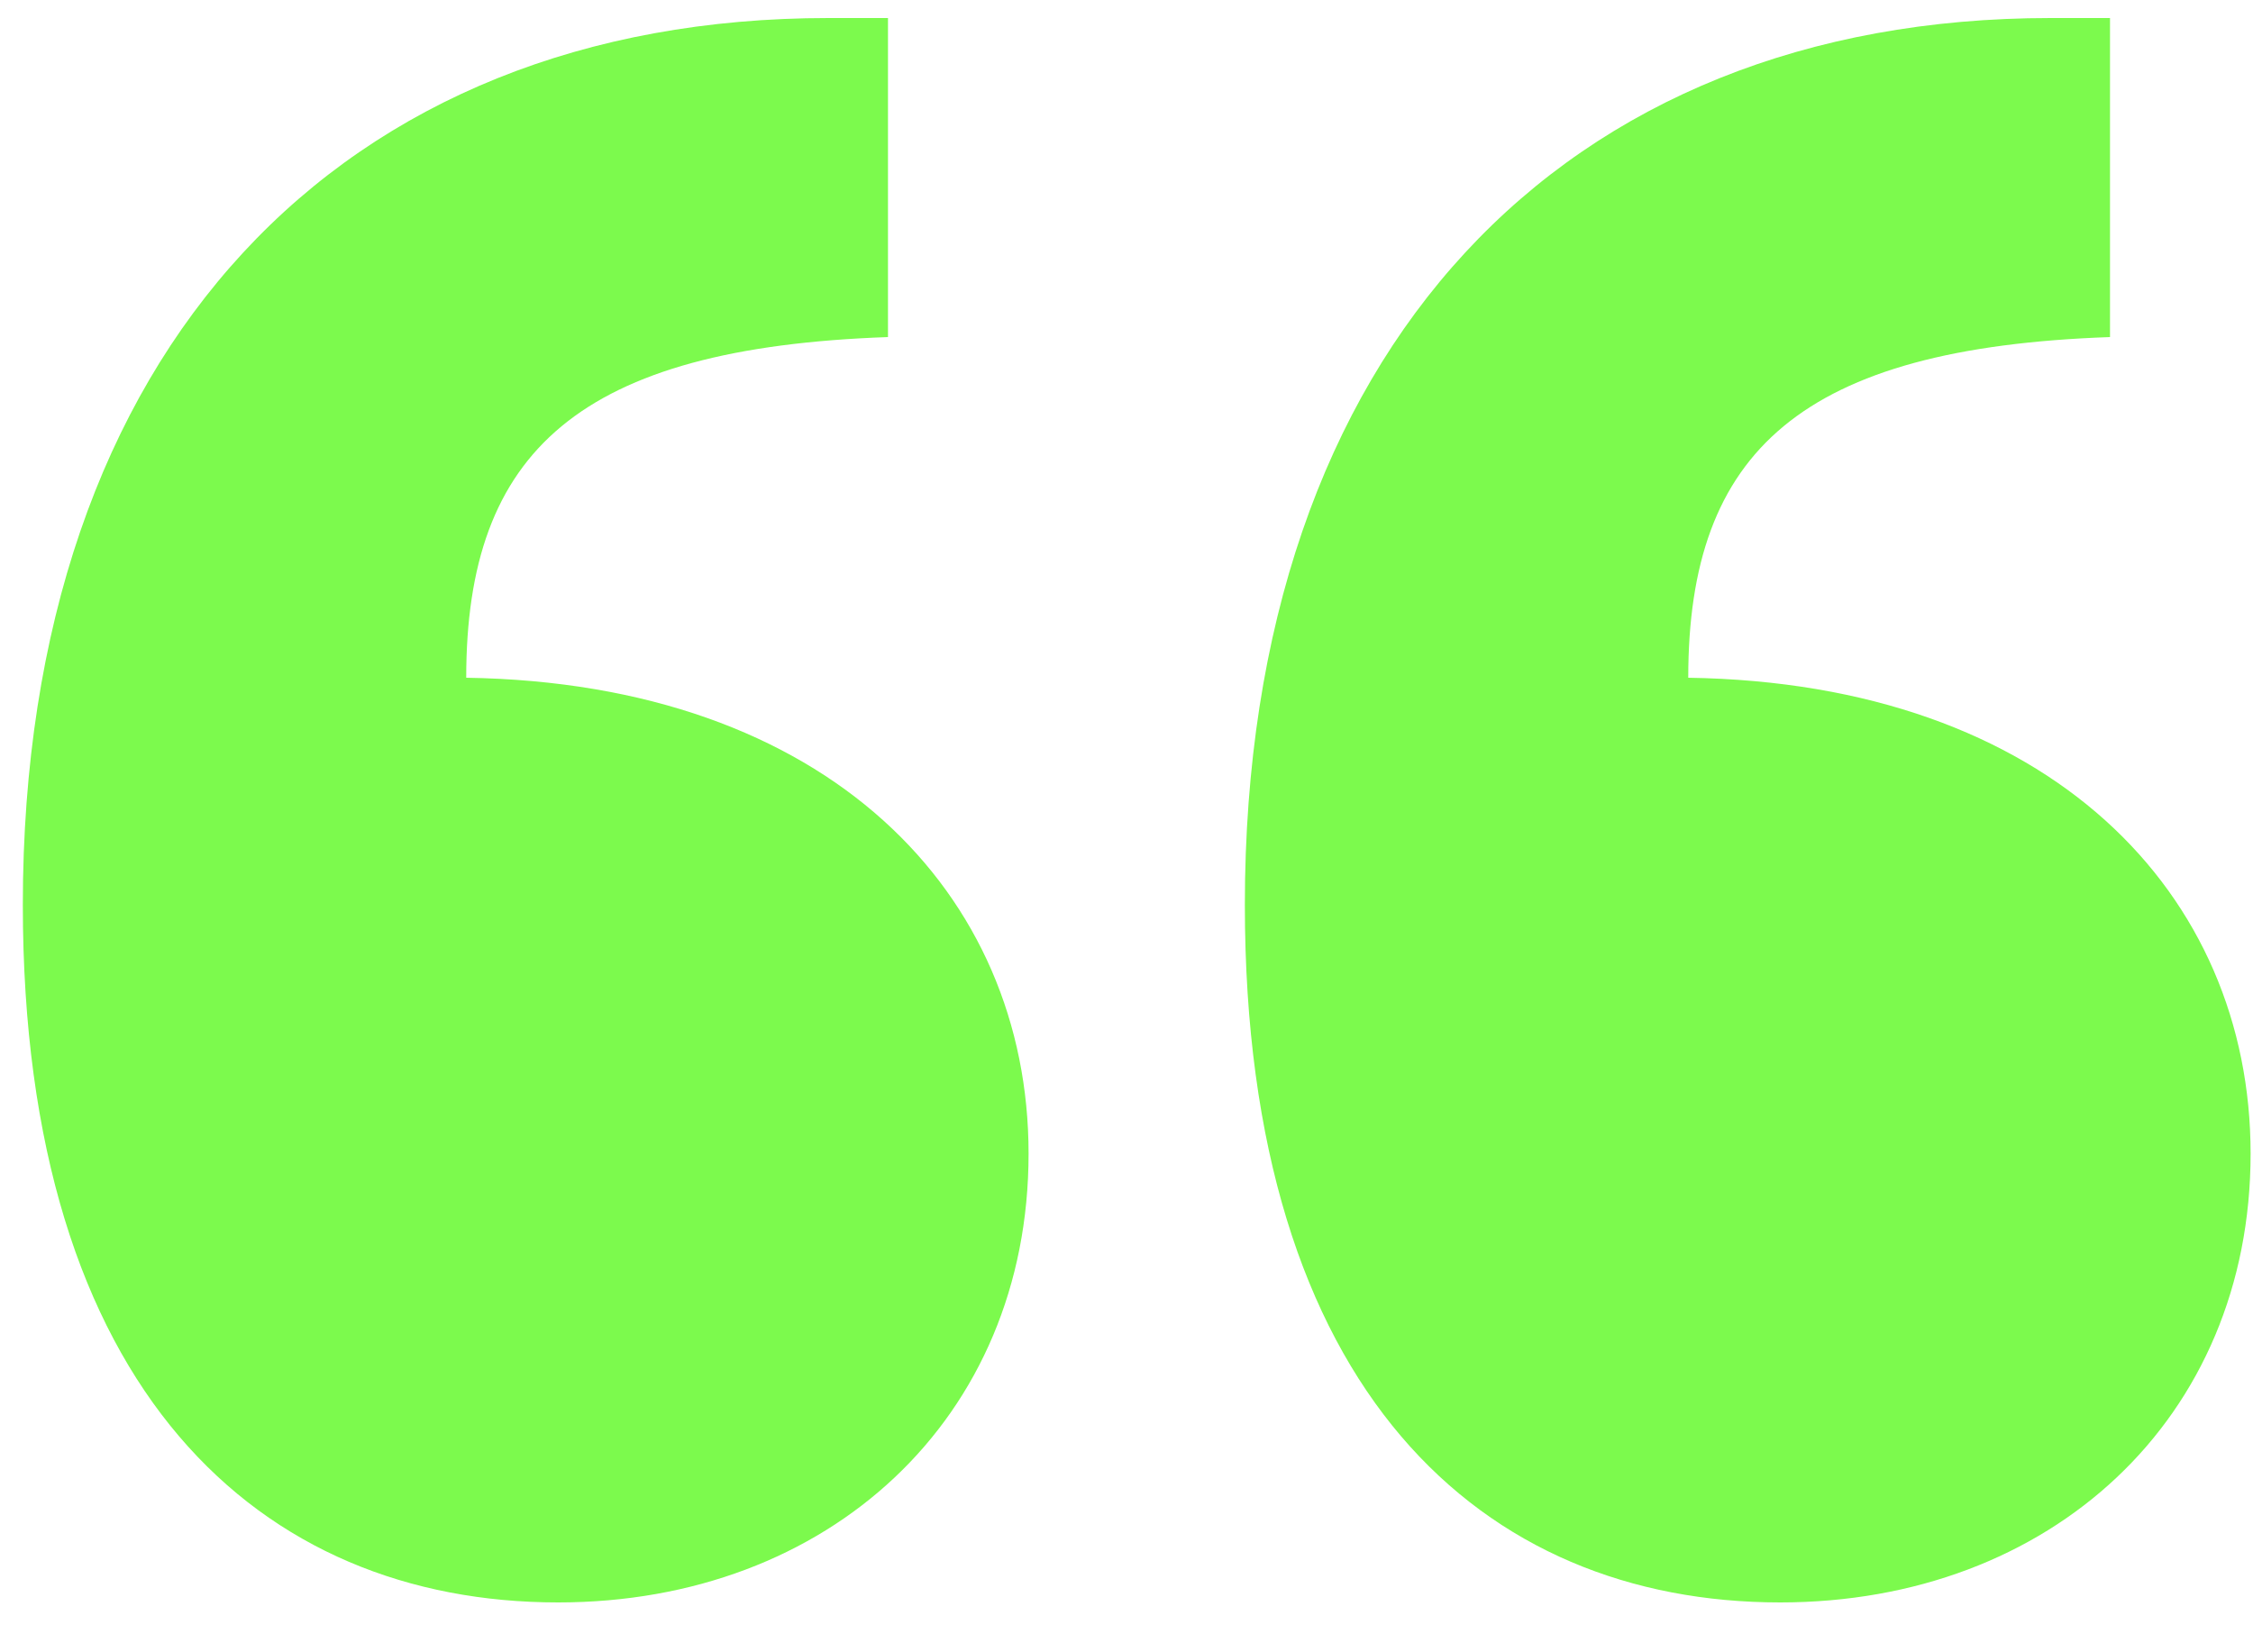 <svg width="30" height="22" viewBox="0 0 30 22" fill="none" xmlns="http://www.w3.org/2000/svg">
<path d="M11.824 4.488C7.72 4.632 6.208 6 6.208 9.024C11.032 9.096 13.696 11.904 13.696 15.36C13.696 18.888 11.032 21.336 7.432 21.336C3.472 21.336 0.304 18.528 0.304 12.048C0.304 4.632 4.552 0.24 11.032 0.24H11.824V4.488ZM28.096 4.488C23.992 4.632 22.48 6 22.48 9.024C27.304 9.096 29.968 11.904 29.968 15.36C29.968 18.888 27.304 21.336 23.704 21.336C19.744 21.336 16.576 18.528 16.576 12.048C16.576 4.632 20.824 0.24 27.304 0.24H28.096V4.488Z" fill="#7CFA4D"/>
</svg>

